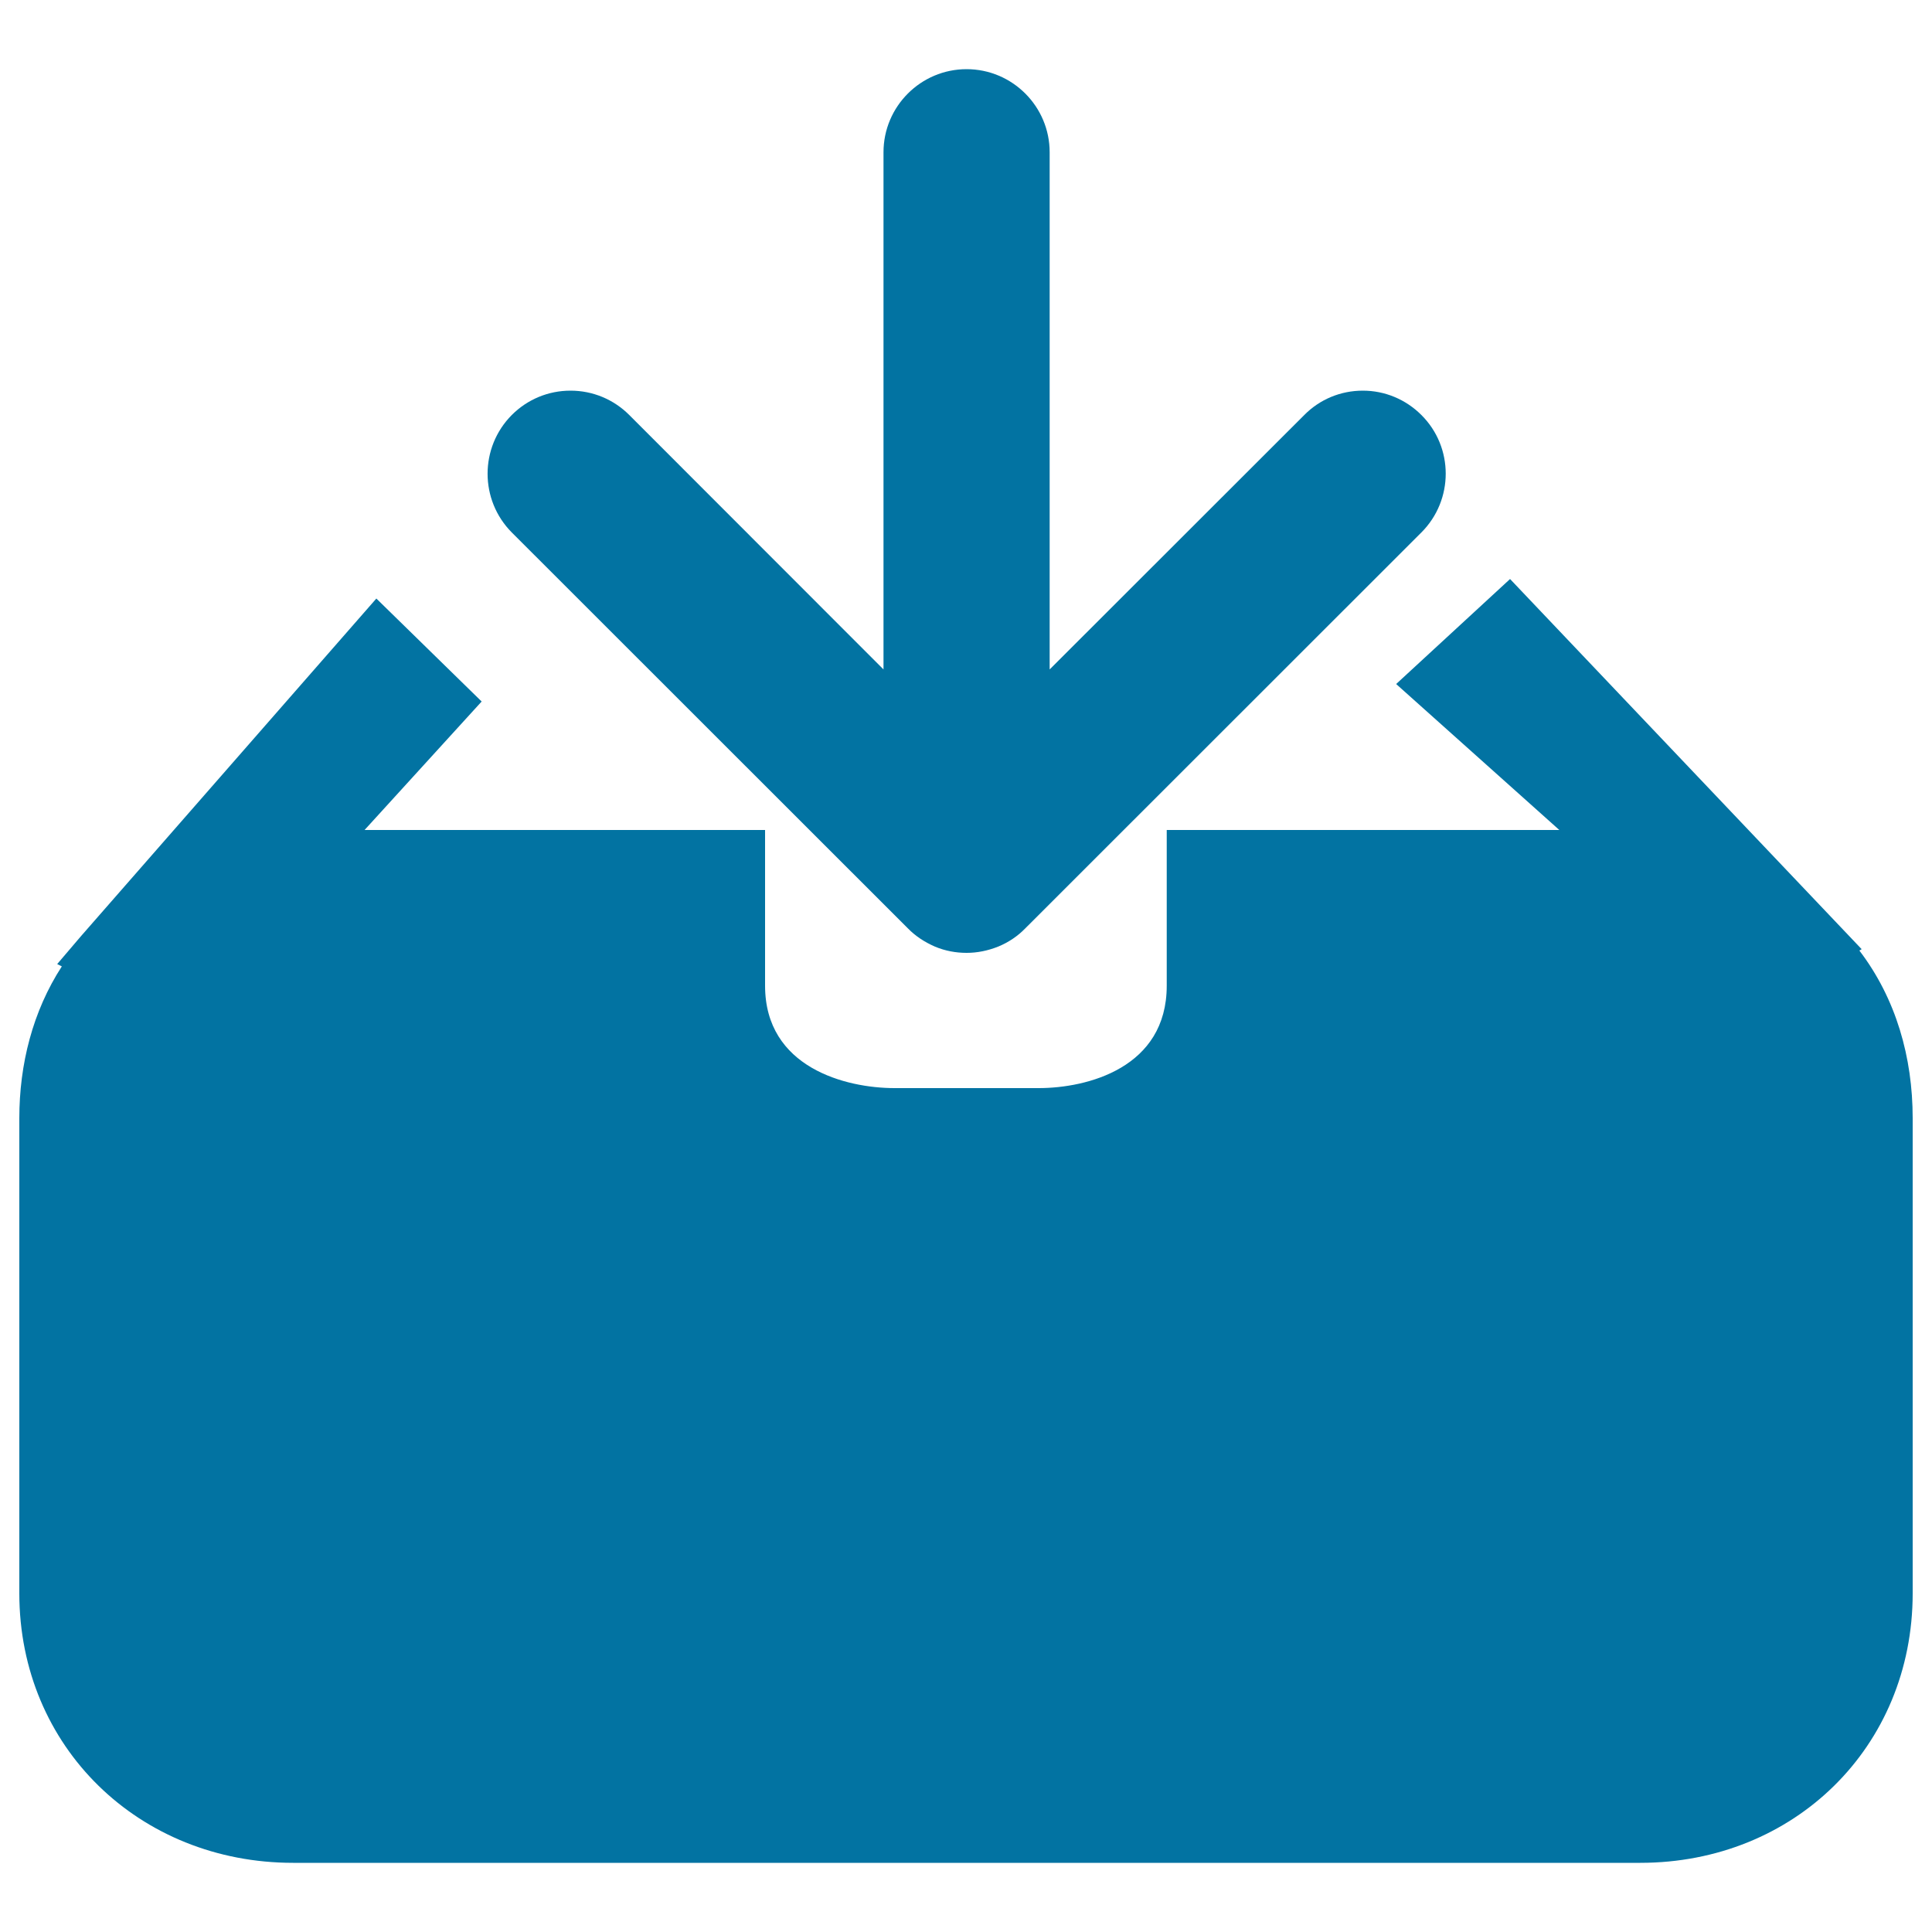 <svg xmlns="http://www.w3.org/2000/svg" viewBox="0 0 1000 1000" style="fill:#0273a2">
<title>Download To Tray SVG icon</title>
<g><g><path d="M735.7,214.8c-8.1-8.1-18.9-12.6-30.3-12.6c-11.5,0-22.3,4.5-30.3,12.6L543.3,346.5V78.8c0-23.7-19.3-43-43-43c-23.7,0-43,19.3-43,43v267.7L325.7,214.8c-8.1-8.1-18.9-12.6-30.4-12.6c-11.5,0-22.3,4.5-30.4,12.6c-16.7,16.8-16.7,44,0,60.8l205,204.9c3.9,4,8.6,7.1,14.1,9.5c5.3,2.2,10.8,3.2,16.3,3.2c5.5,0,11-1.1,16.5-3.3c5.3-2.2,10-5.4,13.8-9.3l205.1-205C752.5,258.8,752.5,231.5,735.7,214.8z"/><path d="M962.4,492l1.2-0.7L781.6,299.7L722.7,354v0.1l84.4,75.5H603.9v80.6c0,42.5-41.1,53-66.3,53H463c-25.2,0-67-10.6-67-53v-80.6H188.7l60.6-66.5l-54.5-53.3L41.7,484.8L29.6,499l2.4,1.2c-15.1,23.3-22,50.7-22,78.6v245.9c0,79.6,62.1,139.5,141.7,139.5H849c79.6,0,141-59.9,141-139.5V578.8C990,547.3,981.4,516.9,962.4,492z"/></g></g>
</svg>